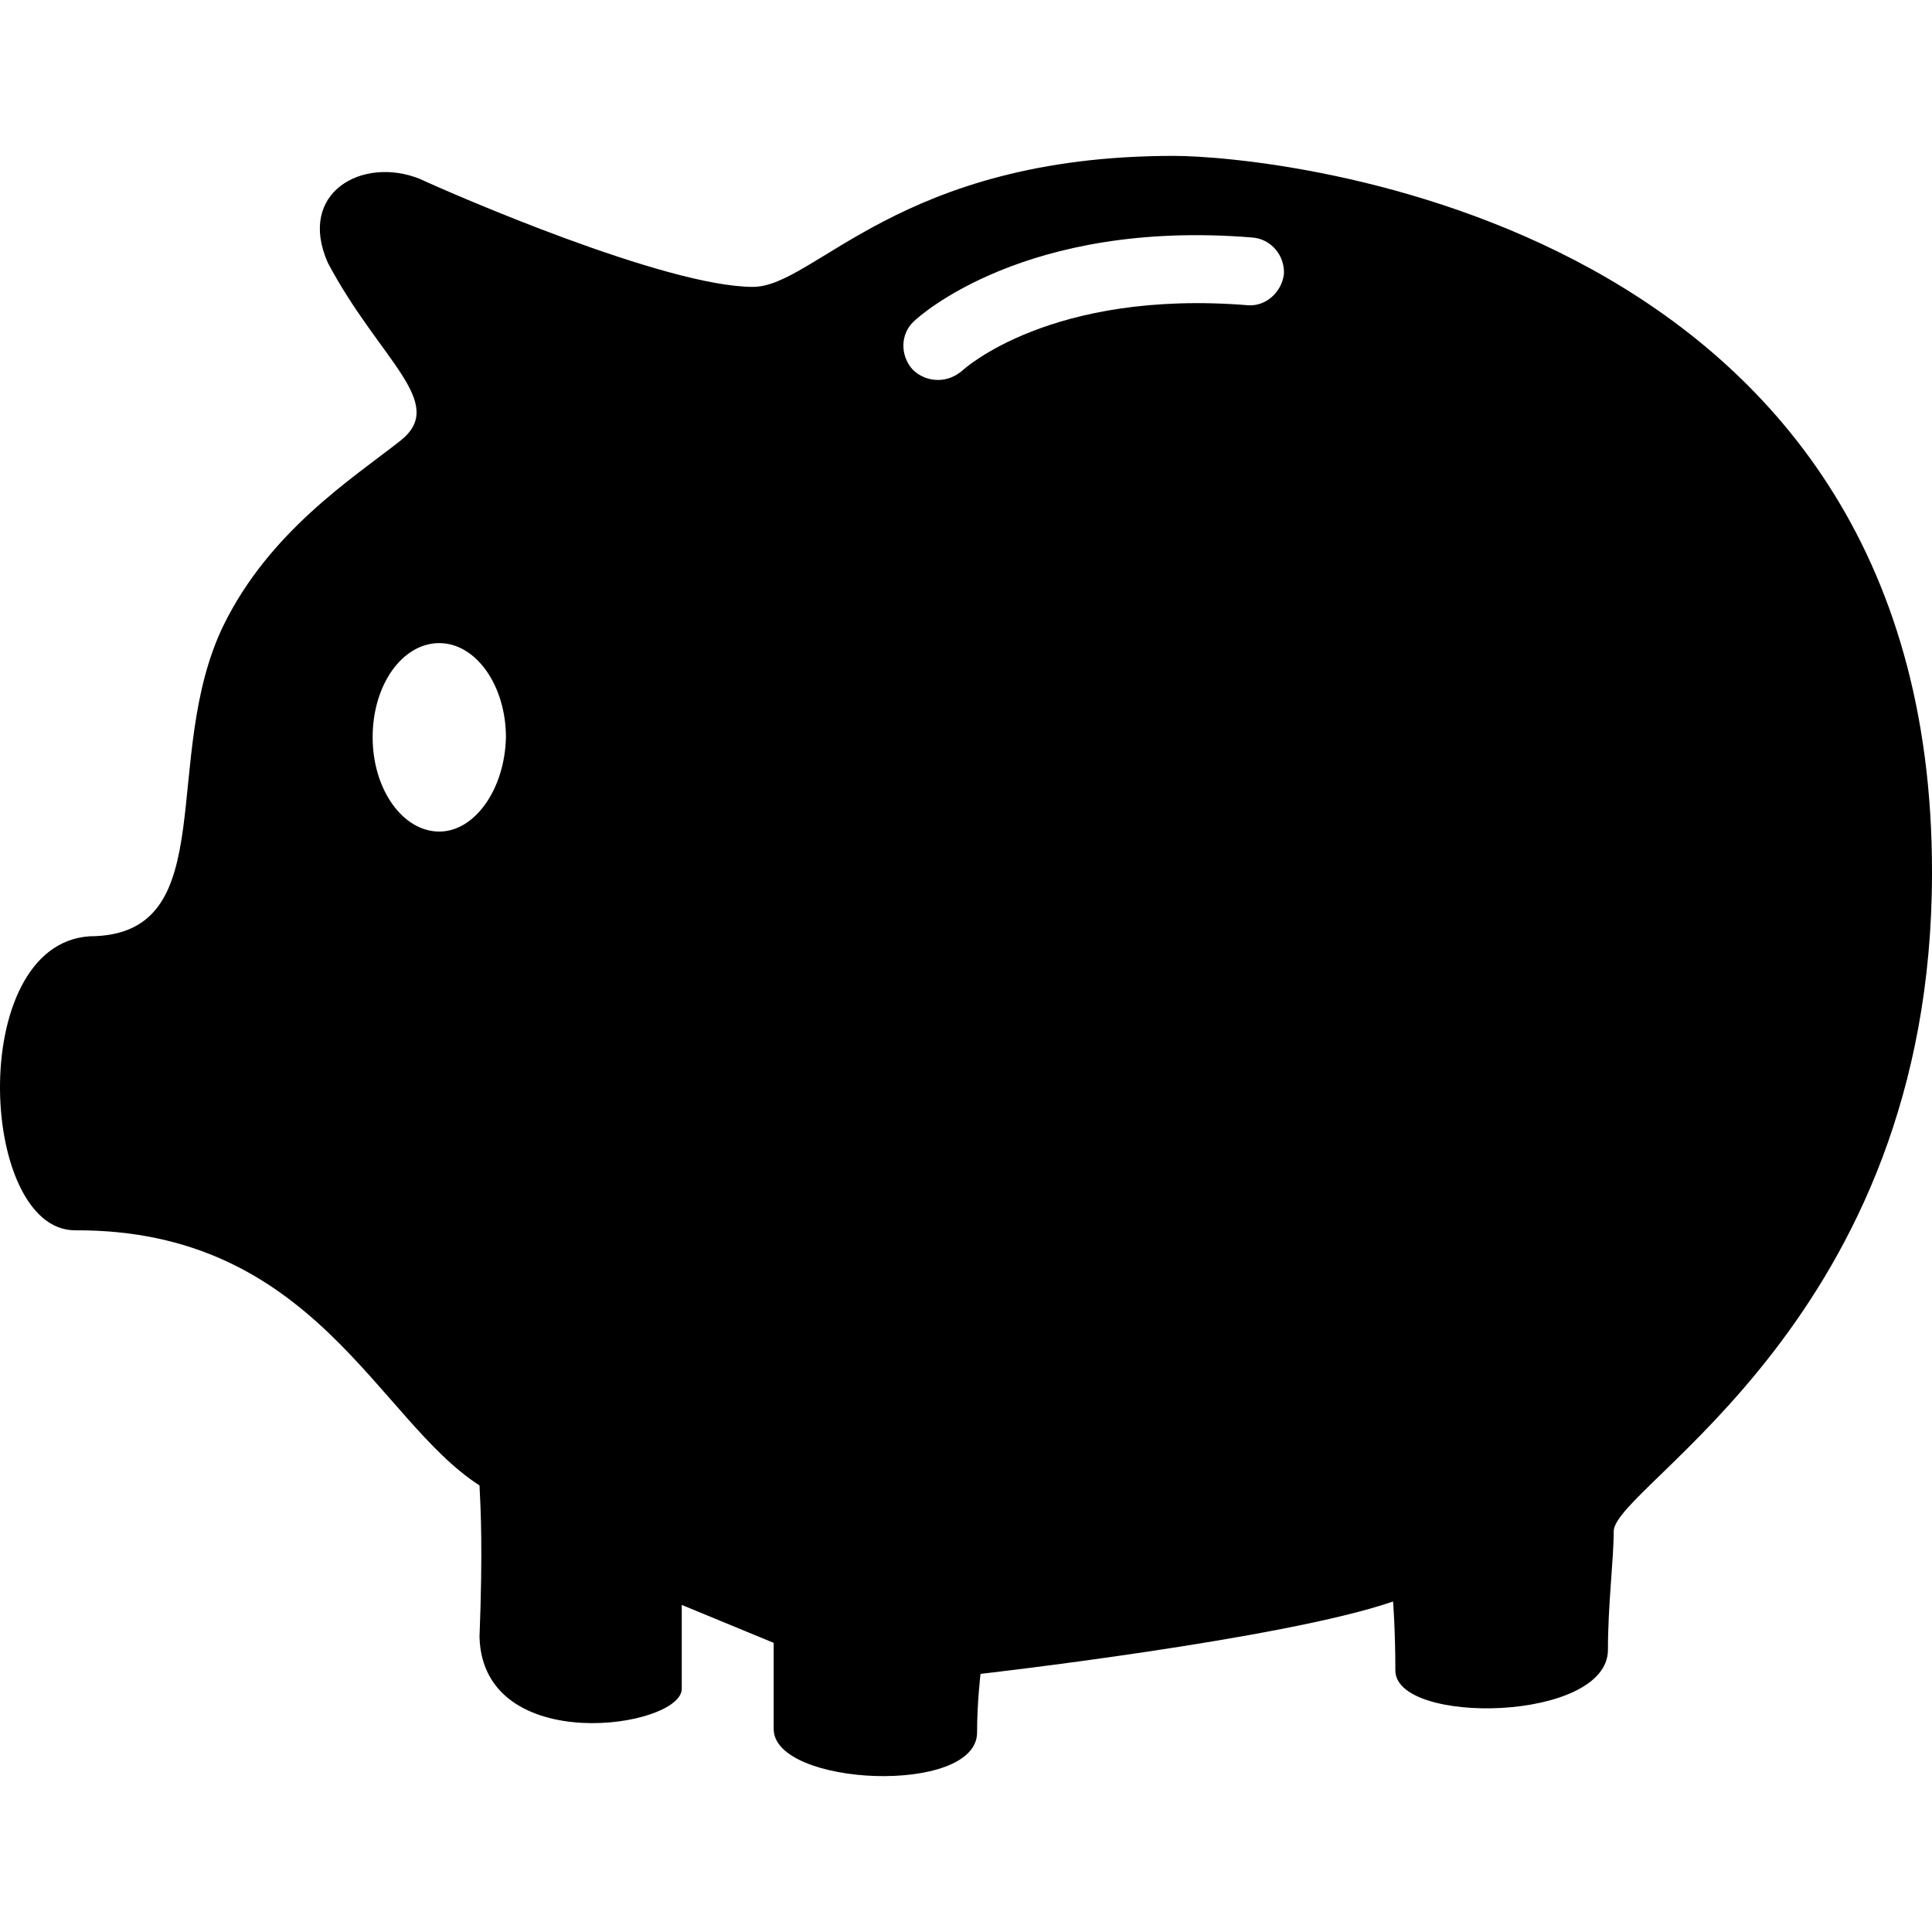 <svg preserveAspectRatio="xMidYMid meet" data-bbox="15.972 29.5 168.128 140.998" viewBox="15.972 29.5 168.128 140.998" height="200" width="200" xmlns="http://www.w3.org/2000/svg" data-type="color" role="img" aria-label="big tme savings"><defs><style>#comp-ljdb1bd410 svg [data-color="1"] {fill: #000000;}</style></defs>
    <g>
        <path d="M118.1 29.5c-23.9 0-31.2 11.4-36.6 11.4-7.6 0-26.2-8.1-29-9.4-5-2-10.7 1.2-8 7.3C49 47.3 55 51 50.8 54.3c-4.2 3.3-11.4 7.9-15.4 16.1-5.5 11.4-.1 26.5-11.1 27C13 97.3 14 123 22.5 123c20.8-.1 26.3 16.5 35.2 22.2.1 2 .3 5.5 0 13.2.3 10.5 17.6 7.9 17.6 4.5v-7.3l8 3.3v7.5c0 5 17.7 5.8 17.7.3 0-2.6.3-5.1.3-5.1s26.4-3 35.9-6.3c0 0 .2 2.5.2 6 0 4.8 18.5 4.5 18.5-1.8 0-4 .5-7.8.5-10.3 0-4 27.7-18.4 27.7-57.3.1-56.9-57.1-62.4-66-62.4zM54.2 88.3c-3.2 0-5.8-3.7-5.8-8.2 0-4.6 2.6-8.2 5.8-8.2 3.2 0 5.8 3.7 5.8 8.2-.1 4.5-2.7 8.2-5.8 8.2zm70.4-45.8c-17.2-1.4-24.8 5.6-24.9 5.7-.6.5-1.3.8-2.1.8s-1.6-.3-2.2-.9c-1.1-1.2-1.1-3.1.1-4.2.4-.4 9.7-8.9 29.4-7.3 1.7.1 2.9 1.6 2.8 3.2-.2 1.6-1.6 2.8-3.1 2.7z" fill="#000000" data-color="1"></path>
    </g>
</svg>